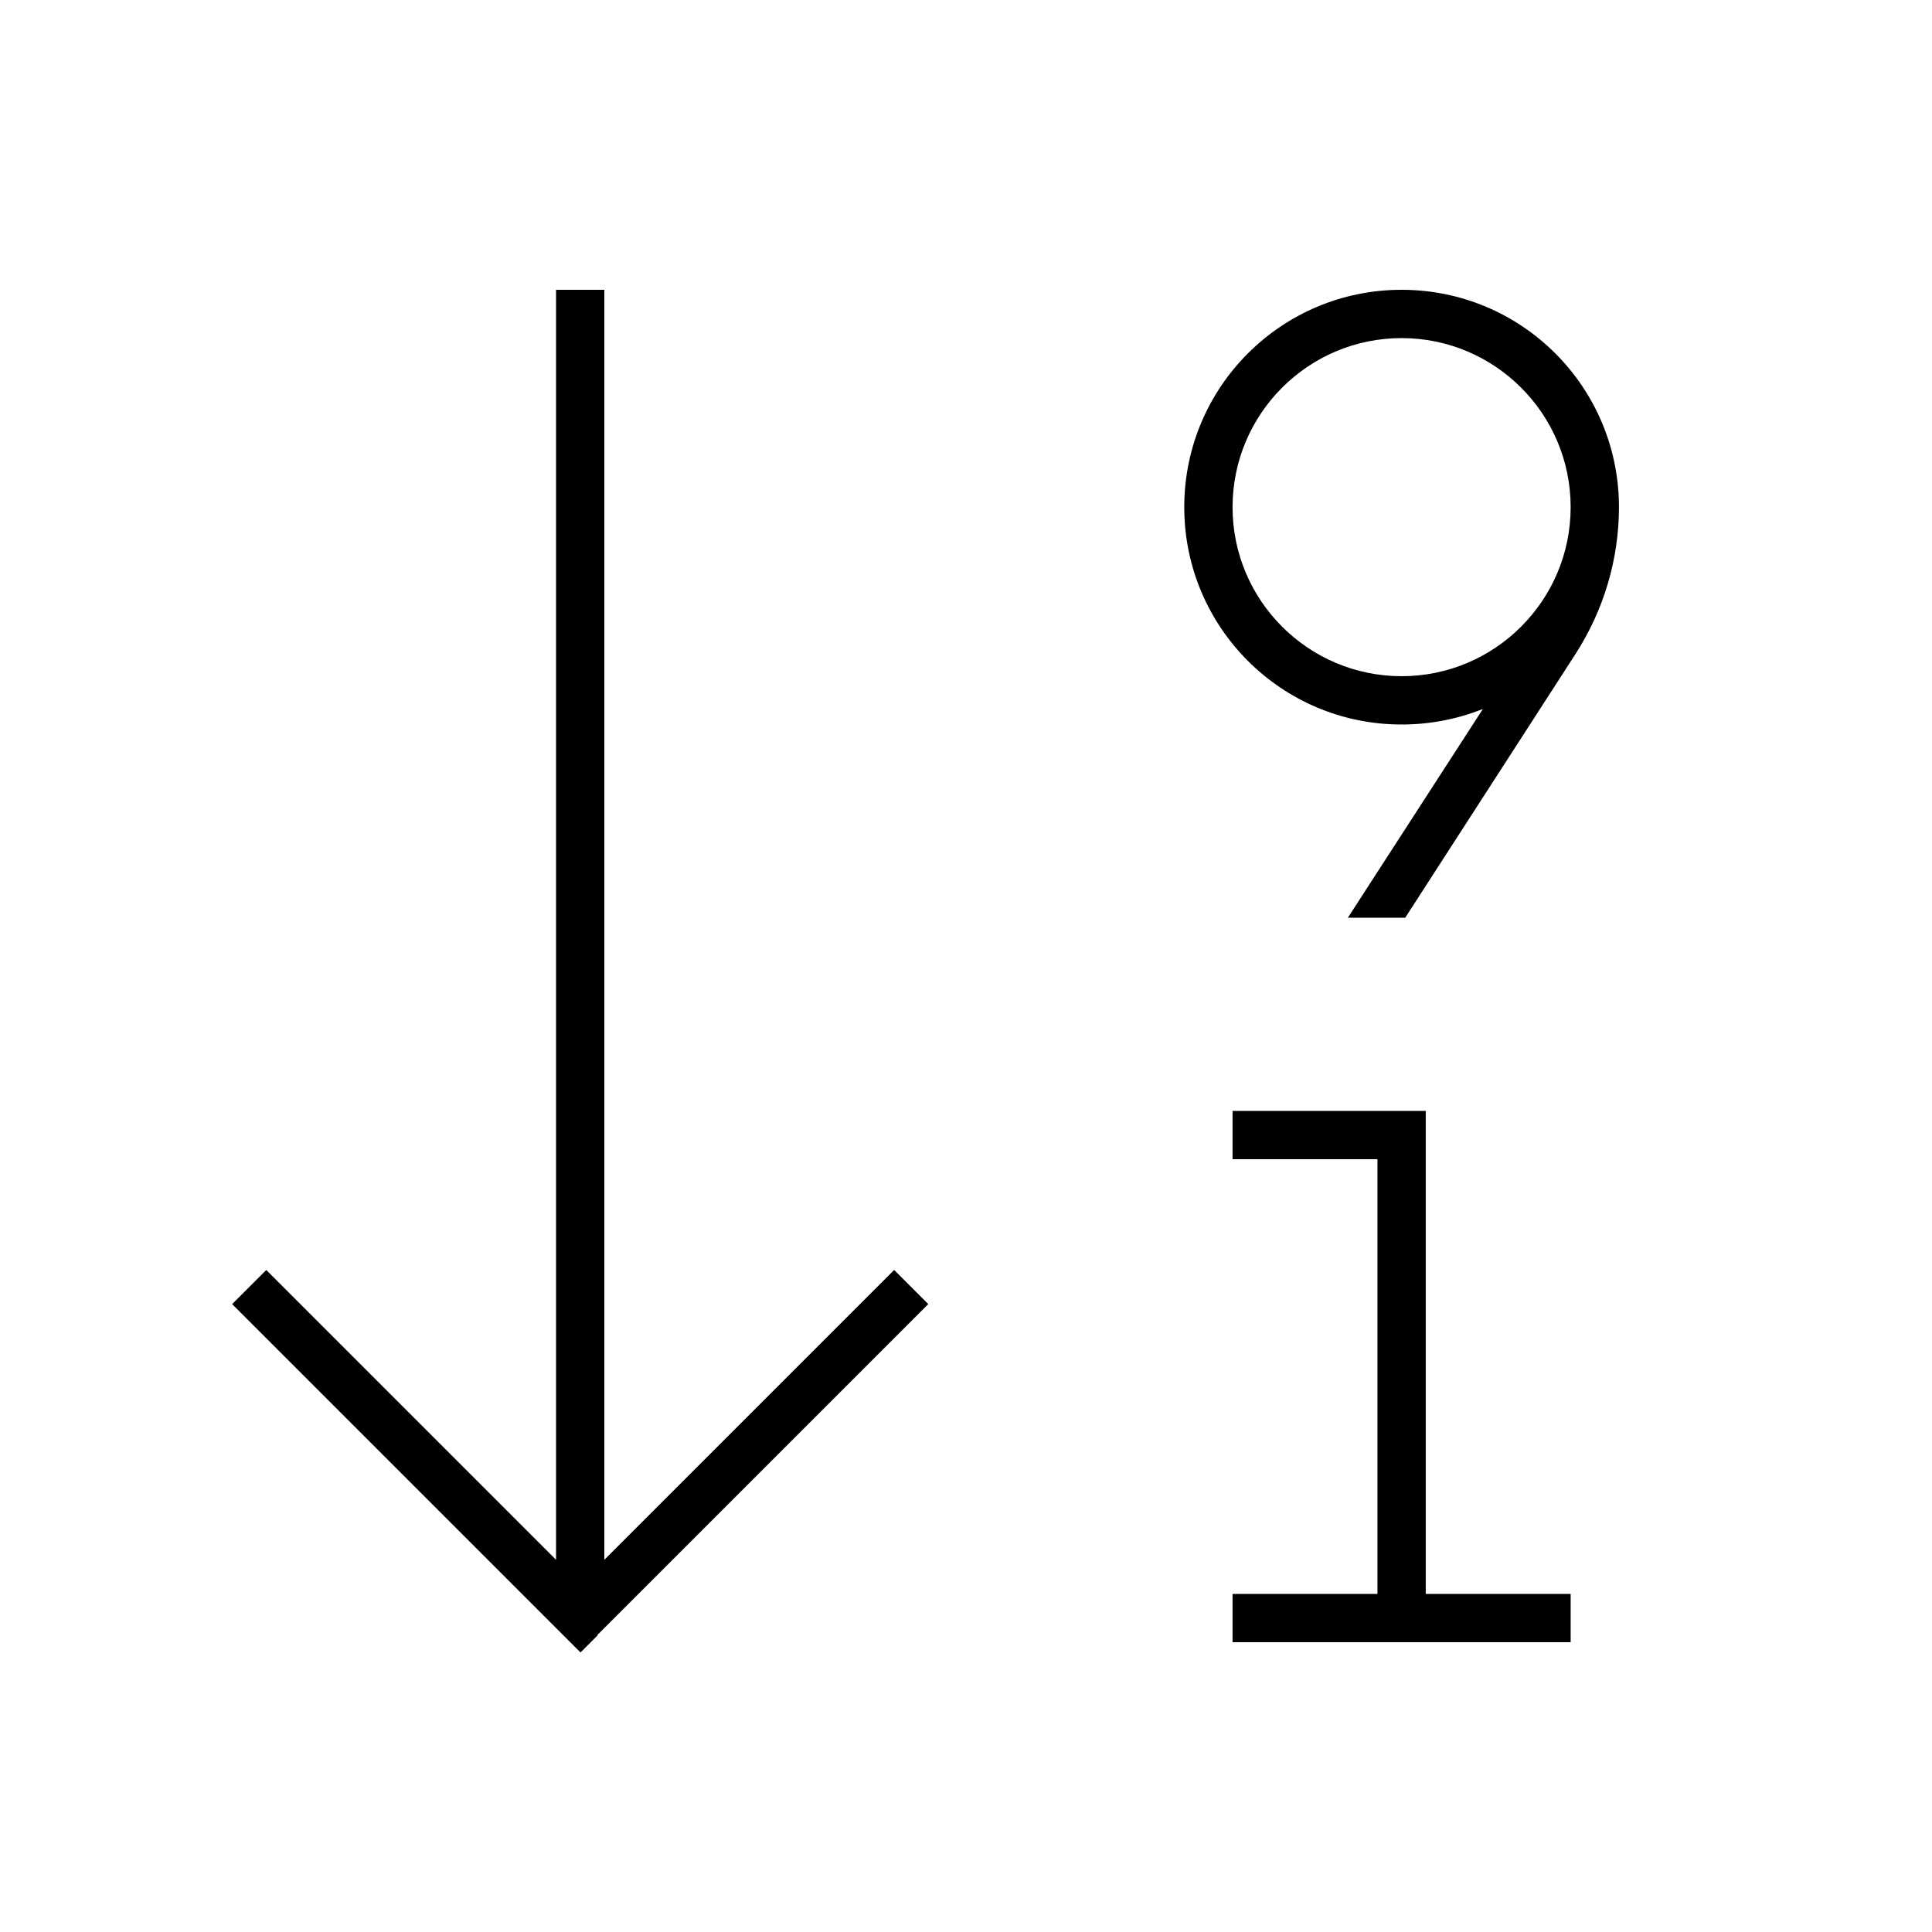 <svg xmlns="http://www.w3.org/2000/svg" viewBox="0 0 640 640"><!--! Font Awesome Pro 7.1.0 by @fontawesome - https://fontawesome.com License - https://fontawesome.com/license (Commercial License) Copyright 2025 Fonticons, Inc. --><path opacity=".4" fill="currentColor" d=""/><path fill="currentColor" d="M198 541.7L192.3 547.4L186.6 541.7L82.6 437.7L76.9 432L88.2 420.7L93.9 426.4L184.2 516.7L184.2 96L200.2 96L200.2 516.7L290.5 426.4L296.2 420.7L307.5 432L301.8 437.7L197.8 541.7zM520.3 168C520.3 137.1 495.2 112 464.3 112C433.4 112 408.3 137.1 408.3 168C408.3 198.9 433.4 224 464.3 224C495.2 224 520.3 198.9 520.3 168zM491.1 234.9C482.8 238.2 473.8 240 464.3 240C424.5 240 392.3 207.8 392.3 168C392.3 128.2 424.5 96 464.3 96C504.1 96 536.3 128.2 536.3 168C536.3 185.2 531.3 202 522 216.5L465.5 304L446.5 304L491.2 234.9zM408.3 368L472.3 368L472.3 528L520.3 528L520.3 544L408.3 544L408.3 528L456.3 528L456.3 384L408.3 384L408.3 368z"/></svg>